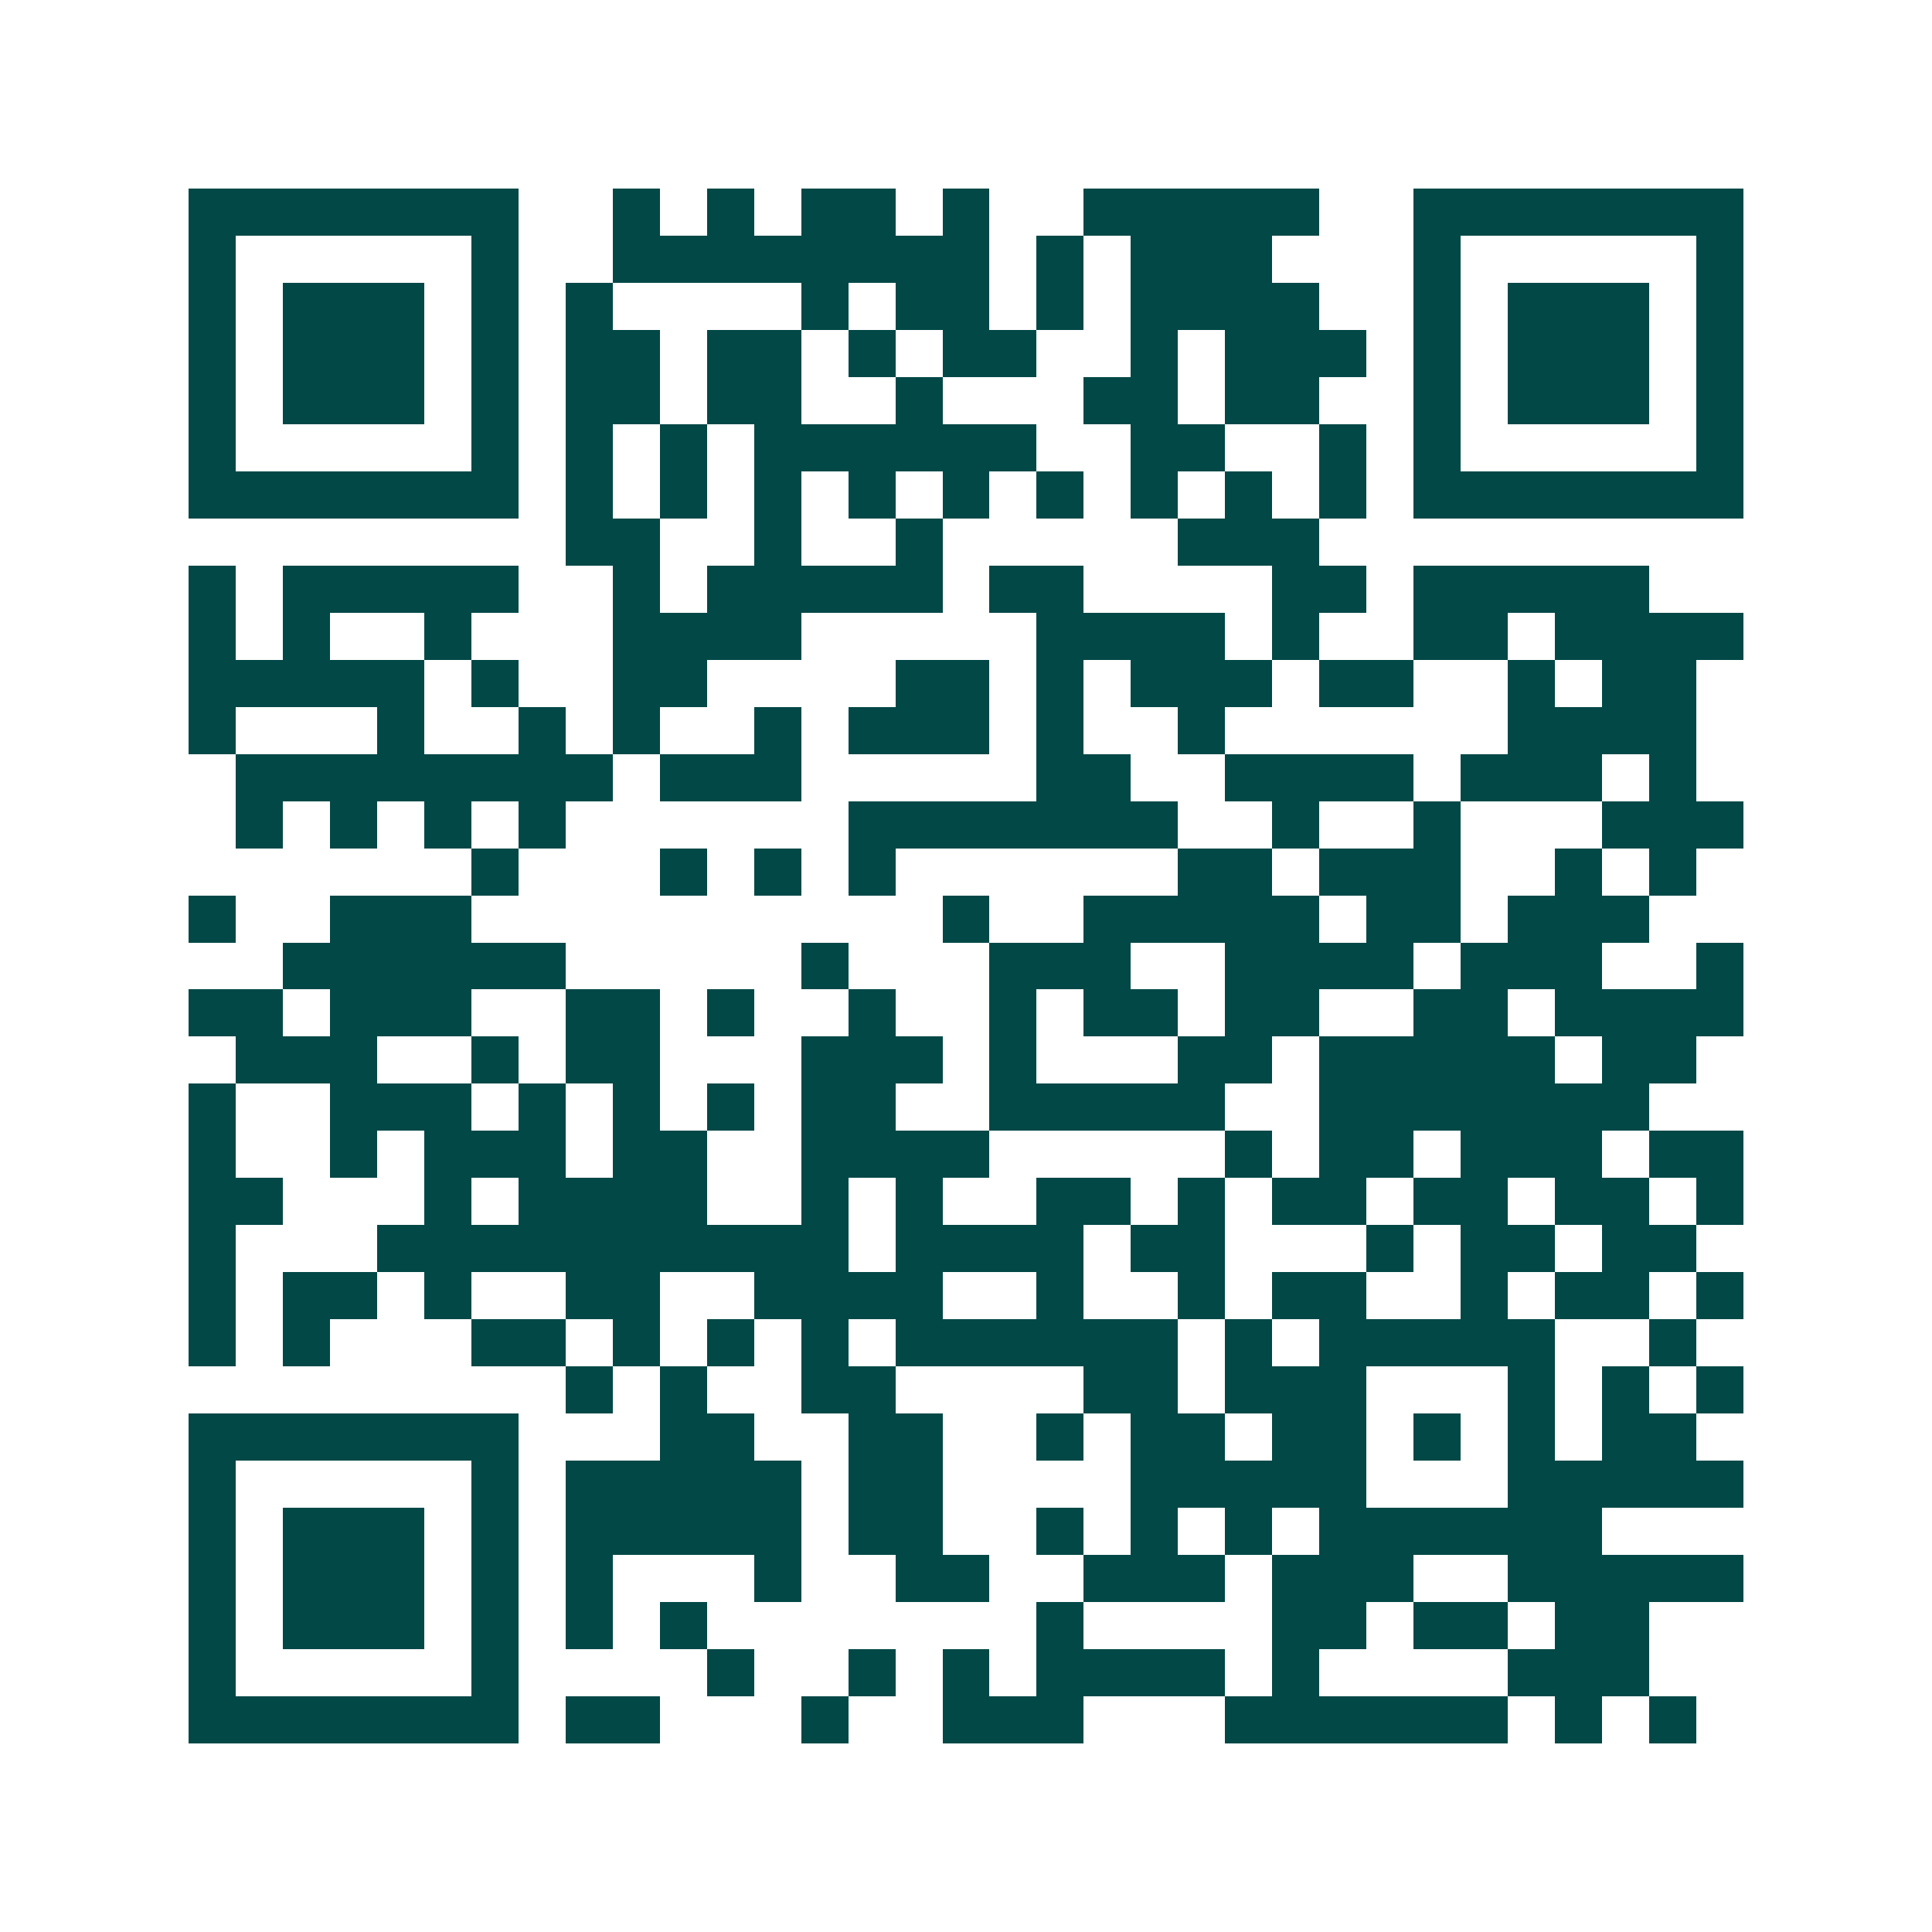 <svg xmlns="http://www.w3.org/2000/svg" width="200" height="200" viewBox="0 0 41 41" shape-rendering="crispEdges"><path fill="#ffffff" d="M0 0h41v41H0z"/><path stroke="#014847" d="M4 4.5h7m2 0h1m1 0h1m1 0h2m1 0h1m2 0h5m2 0h7M4 5.5h1m5 0h1m2 0h8m1 0h1m1 0h3m3 0h1m5 0h1M4 6.5h1m1 0h3m1 0h1m1 0h1m4 0h1m1 0h2m1 0h1m1 0h4m2 0h1m1 0h3m1 0h1M4 7.5h1m1 0h3m1 0h1m1 0h2m1 0h2m1 0h1m1 0h2m2 0h1m1 0h3m1 0h1m1 0h3m1 0h1M4 8.5h1m1 0h3m1 0h1m1 0h2m1 0h2m2 0h1m3 0h2m1 0h2m2 0h1m1 0h3m1 0h1M4 9.5h1m5 0h1m1 0h1m1 0h1m1 0h6m2 0h2m2 0h1m1 0h1m5 0h1M4 10.5h7m1 0h1m1 0h1m1 0h1m1 0h1m1 0h1m1 0h1m1 0h1m1 0h1m1 0h1m1 0h7M12 11.5h2m2 0h1m2 0h1m5 0h3M4 12.5h1m1 0h5m2 0h1m1 0h5m1 0h2m4 0h2m1 0h5M4 13.5h1m1 0h1m2 0h1m3 0h4m5 0h4m1 0h1m2 0h2m1 0h4M4 14.5h5m1 0h1m2 0h2m4 0h2m1 0h1m1 0h3m1 0h2m2 0h1m1 0h2M4 15.5h1m3 0h1m2 0h1m1 0h1m2 0h1m1 0h3m1 0h1m2 0h1m6 0h4M5 16.5h8m1 0h3m5 0h2m2 0h4m1 0h3m1 0h1M5 17.5h1m1 0h1m1 0h1m1 0h1m6 0h7m2 0h1m2 0h1m3 0h3M10 18.5h1m3 0h1m1 0h1m1 0h1m6 0h2m1 0h3m2 0h1m1 0h1M4 19.5h1m2 0h3m10 0h1m2 0h5m1 0h2m1 0h3M6 20.5h6m5 0h1m3 0h3m2 0h4m1 0h3m2 0h1M4 21.5h2m1 0h3m2 0h2m1 0h1m2 0h1m2 0h1m1 0h2m1 0h2m2 0h2m1 0h4M5 22.5h3m2 0h1m1 0h2m3 0h3m1 0h1m3 0h2m1 0h5m1 0h2M4 23.5h1m2 0h3m1 0h1m1 0h1m1 0h1m1 0h2m2 0h5m2 0h7M4 24.5h1m2 0h1m1 0h3m1 0h2m2 0h4m5 0h1m1 0h2m1 0h3m1 0h2M4 25.5h2m3 0h1m1 0h4m2 0h1m1 0h1m2 0h2m1 0h1m1 0h2m1 0h2m1 0h2m1 0h1M4 26.5h1m3 0h10m1 0h4m1 0h2m3 0h1m1 0h2m1 0h2M4 27.5h1m1 0h2m1 0h1m2 0h2m2 0h4m2 0h1m2 0h1m1 0h2m2 0h1m1 0h2m1 0h1M4 28.5h1m1 0h1m3 0h2m1 0h1m1 0h1m1 0h1m1 0h6m1 0h1m1 0h5m2 0h1M12 29.5h1m1 0h1m2 0h2m4 0h2m1 0h3m3 0h1m1 0h1m1 0h1M4 30.5h7m3 0h2m2 0h2m2 0h1m1 0h2m1 0h2m1 0h1m1 0h1m1 0h2M4 31.5h1m5 0h1m1 0h5m1 0h2m4 0h5m3 0h5M4 32.5h1m1 0h3m1 0h1m1 0h5m1 0h2m2 0h1m1 0h1m1 0h1m1 0h6M4 33.5h1m1 0h3m1 0h1m1 0h1m3 0h1m2 0h2m2 0h3m1 0h3m2 0h5M4 34.5h1m1 0h3m1 0h1m1 0h1m1 0h1m7 0h1m4 0h2m1 0h2m1 0h2M4 35.5h1m5 0h1m4 0h1m2 0h1m1 0h1m1 0h4m1 0h1m4 0h3M4 36.5h7m1 0h2m3 0h1m2 0h3m3 0h6m1 0h1m1 0h1"/></svg>
